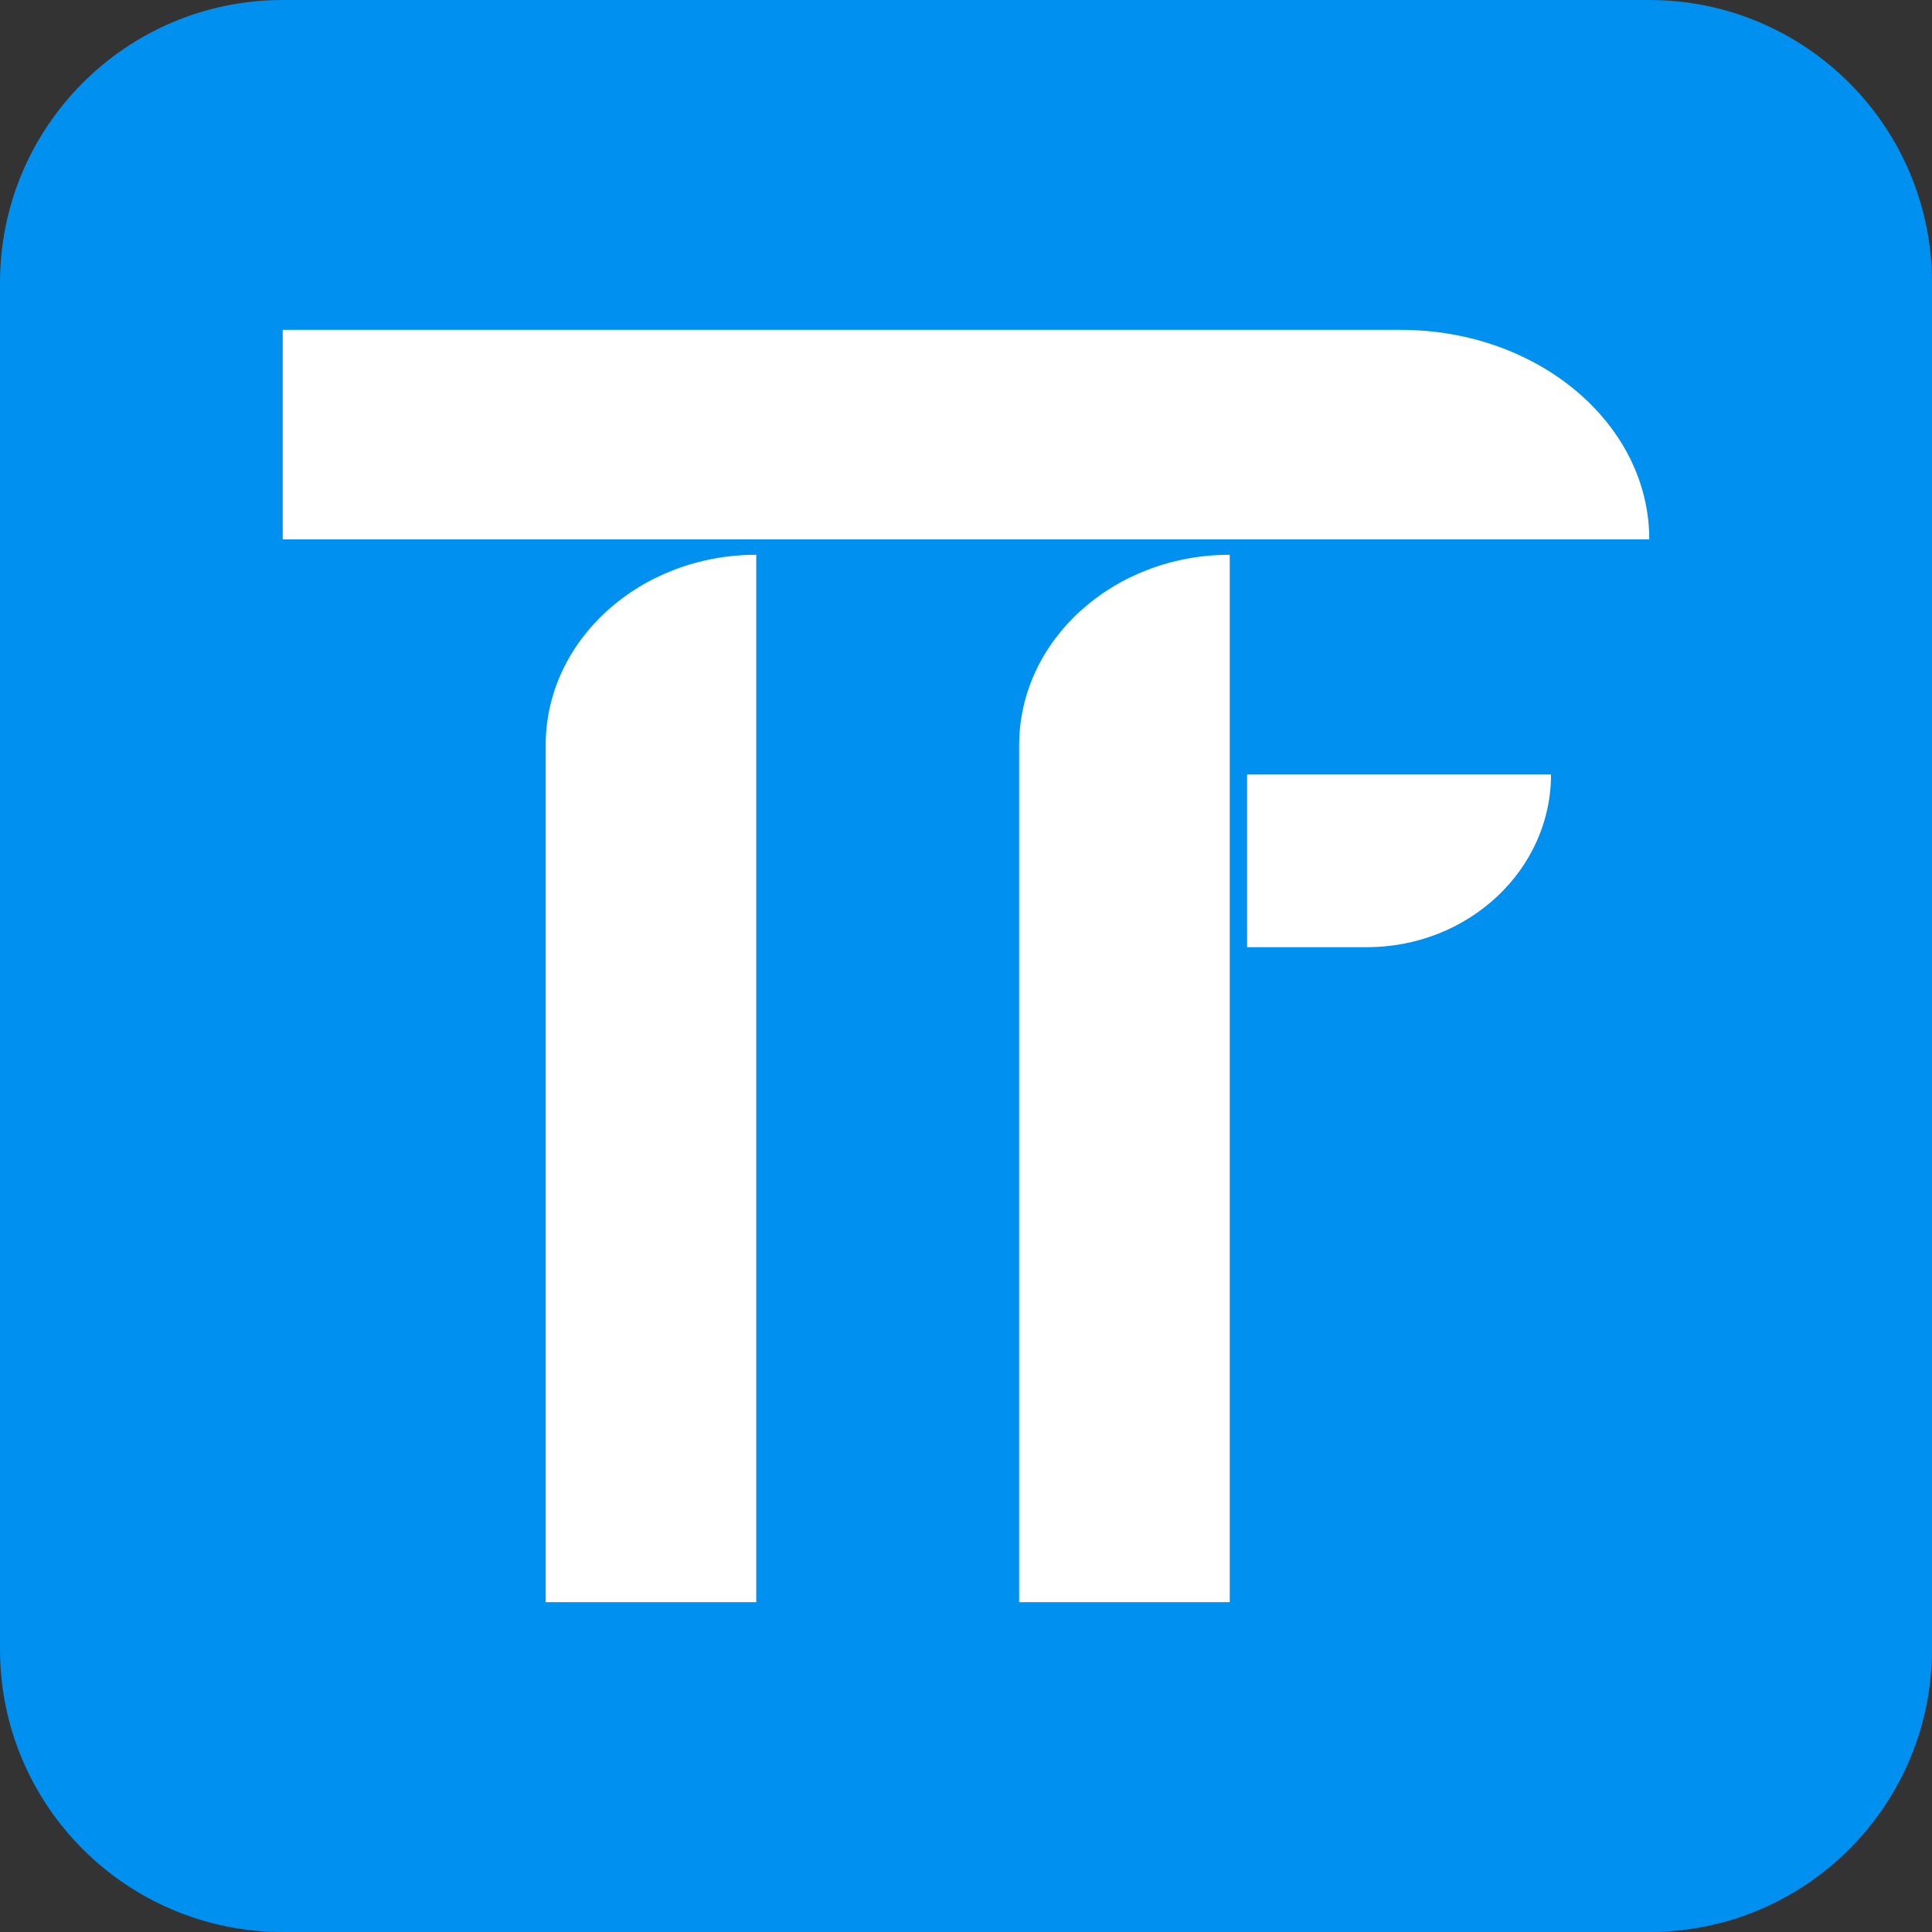 <?xml version="1.0" encoding="UTF-8"?> <svg xmlns="http://www.w3.org/2000/svg" width="41" height="41" viewBox="0 0 41 41" fill="none"><rect x="0" y="0" width="41" height="41" fill="#333333" stroke="none"/><path d="M0 6C0 2.686 2.686 0 6 0H35C38.314 0 41 2.686 41 6V35C41 38.314 38.314 41 35 41H6C2.686 41 0 38.314 0 35V6Z" fill="#0090F0"></path><path fill-rule="evenodd" clip-rule="evenodd" d="M29.727 7H6V11.446H35C35 8.99 32.639 7 29.727 7Z" fill="white"></path><path fill-rule="evenodd" clip-rule="evenodd" d="M16.049 11.773C13.581 11.773 11.58 13.583 11.58 15.814V34H16.049V11.773Z" fill="white"></path><path fill-rule="evenodd" clip-rule="evenodd" d="M26.465 16.436V20.101H29.002C31.163 20.101 32.915 18.46 32.915 16.436H26.465Z" fill="white"></path><path fill-rule="evenodd" clip-rule="evenodd" d="M26.097 11.773C23.629 11.773 21.628 13.583 21.628 15.814V34H26.097V11.773Z" fill="white"></path></svg> 